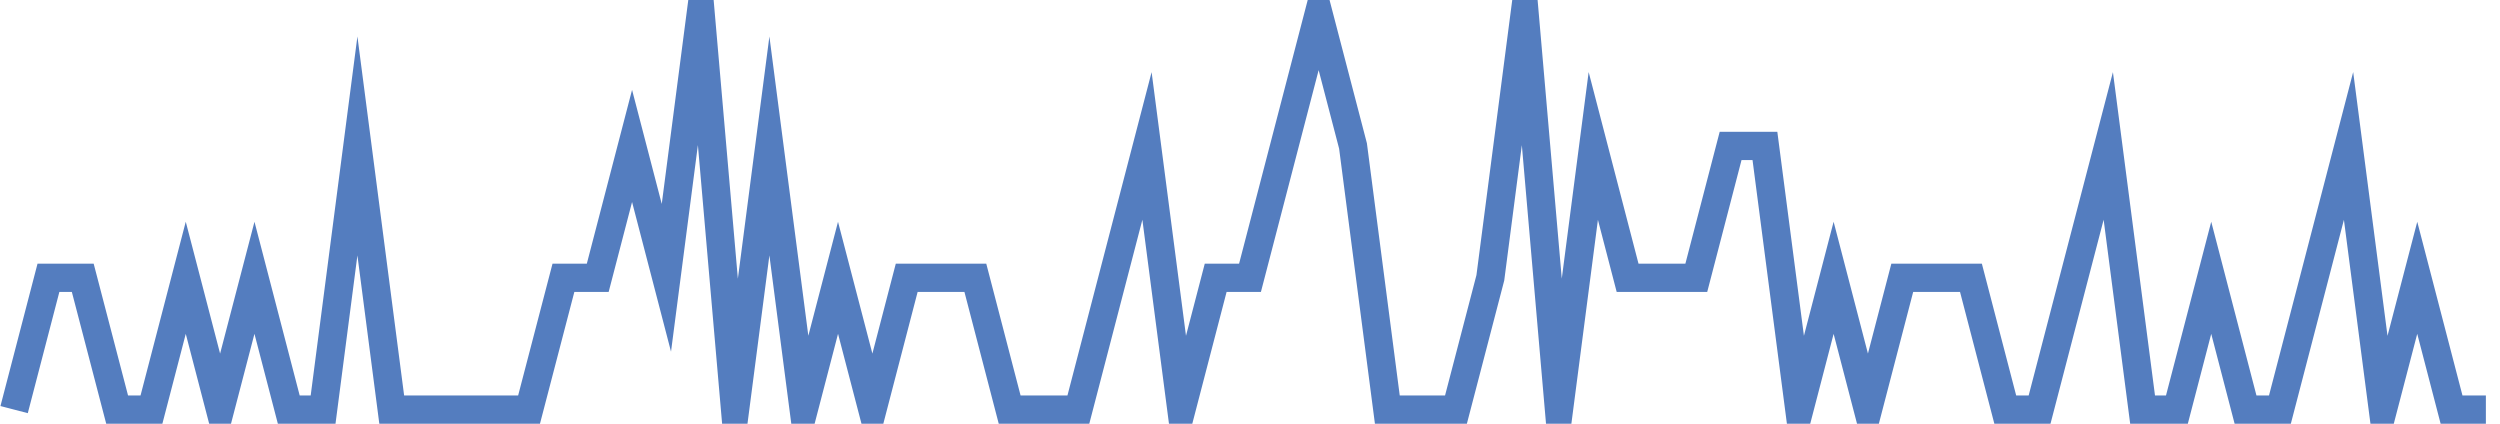 <?xml version="1.0" encoding="UTF-8"?>
<svg xmlns="http://www.w3.org/2000/svg" xmlns:xlink="http://www.w3.org/1999/xlink" width="177pt" height="30pt" viewBox="0 0 177 30" version="1.1">
<g id="surface15187946">
<path style="fill:none;stroke-width:2;stroke-linecap:butt;stroke-linejoin:miter;stroke:rgb(32.941%,49.02%,74.902%);stroke-opacity:1;stroke-miterlimit:10;" d="M 1 29 L 3.43 19.668 L 5.859 19.668 L 8.293 29 L 10.723 29 L 13.152 19.668 L 15.582 29 L 18.016 19.668 L 20.445 29 L 22.875 29 L 25.305 10.332 L 27.734 29 L 37.457 29 L 39.891 19.668 L 42.32 19.668 L 44.75 10.332 L 47.18 19.668 L 49.609 1 L 52.043 29 L 54.473 10.332 L 56.902 29 L 59.332 19.668 L 61.766 29 L 64.195 19.668 L 69.055 19.668 L 71.484 29 L 76.348 29 L 78.777 19.668 L 81.207 10.332 L 83.641 29 L 86.07 19.668 L 88.5 19.668 L 90.93 10.332 L 93.359 1 L 95.793 10.332 L 98.223 29 L 103.082 29 L 105.516 19.668 L 107.945 1 L 110.375 29 L 112.805 10.332 L 115.234 19.668 L 120.098 19.668 L 122.527 10.332 L 124.957 10.332 L 127.391 29 L 129.82 19.668 L 132.25 29 L 134.68 19.668 L 139.543 19.668 L 141.973 29 L 144.402 29 L 146.832 19.668 L 149.266 10.332 L 151.695 29 L 154.125 29 L 156.555 19.668 L 158.984 29 L 161.418 29 L 163.848 19.668 L 166.277 10.332 L 168.707 29 L 171.141 19.668 L 173.57 29 L 176 29 "/>
</g>
</svg>
